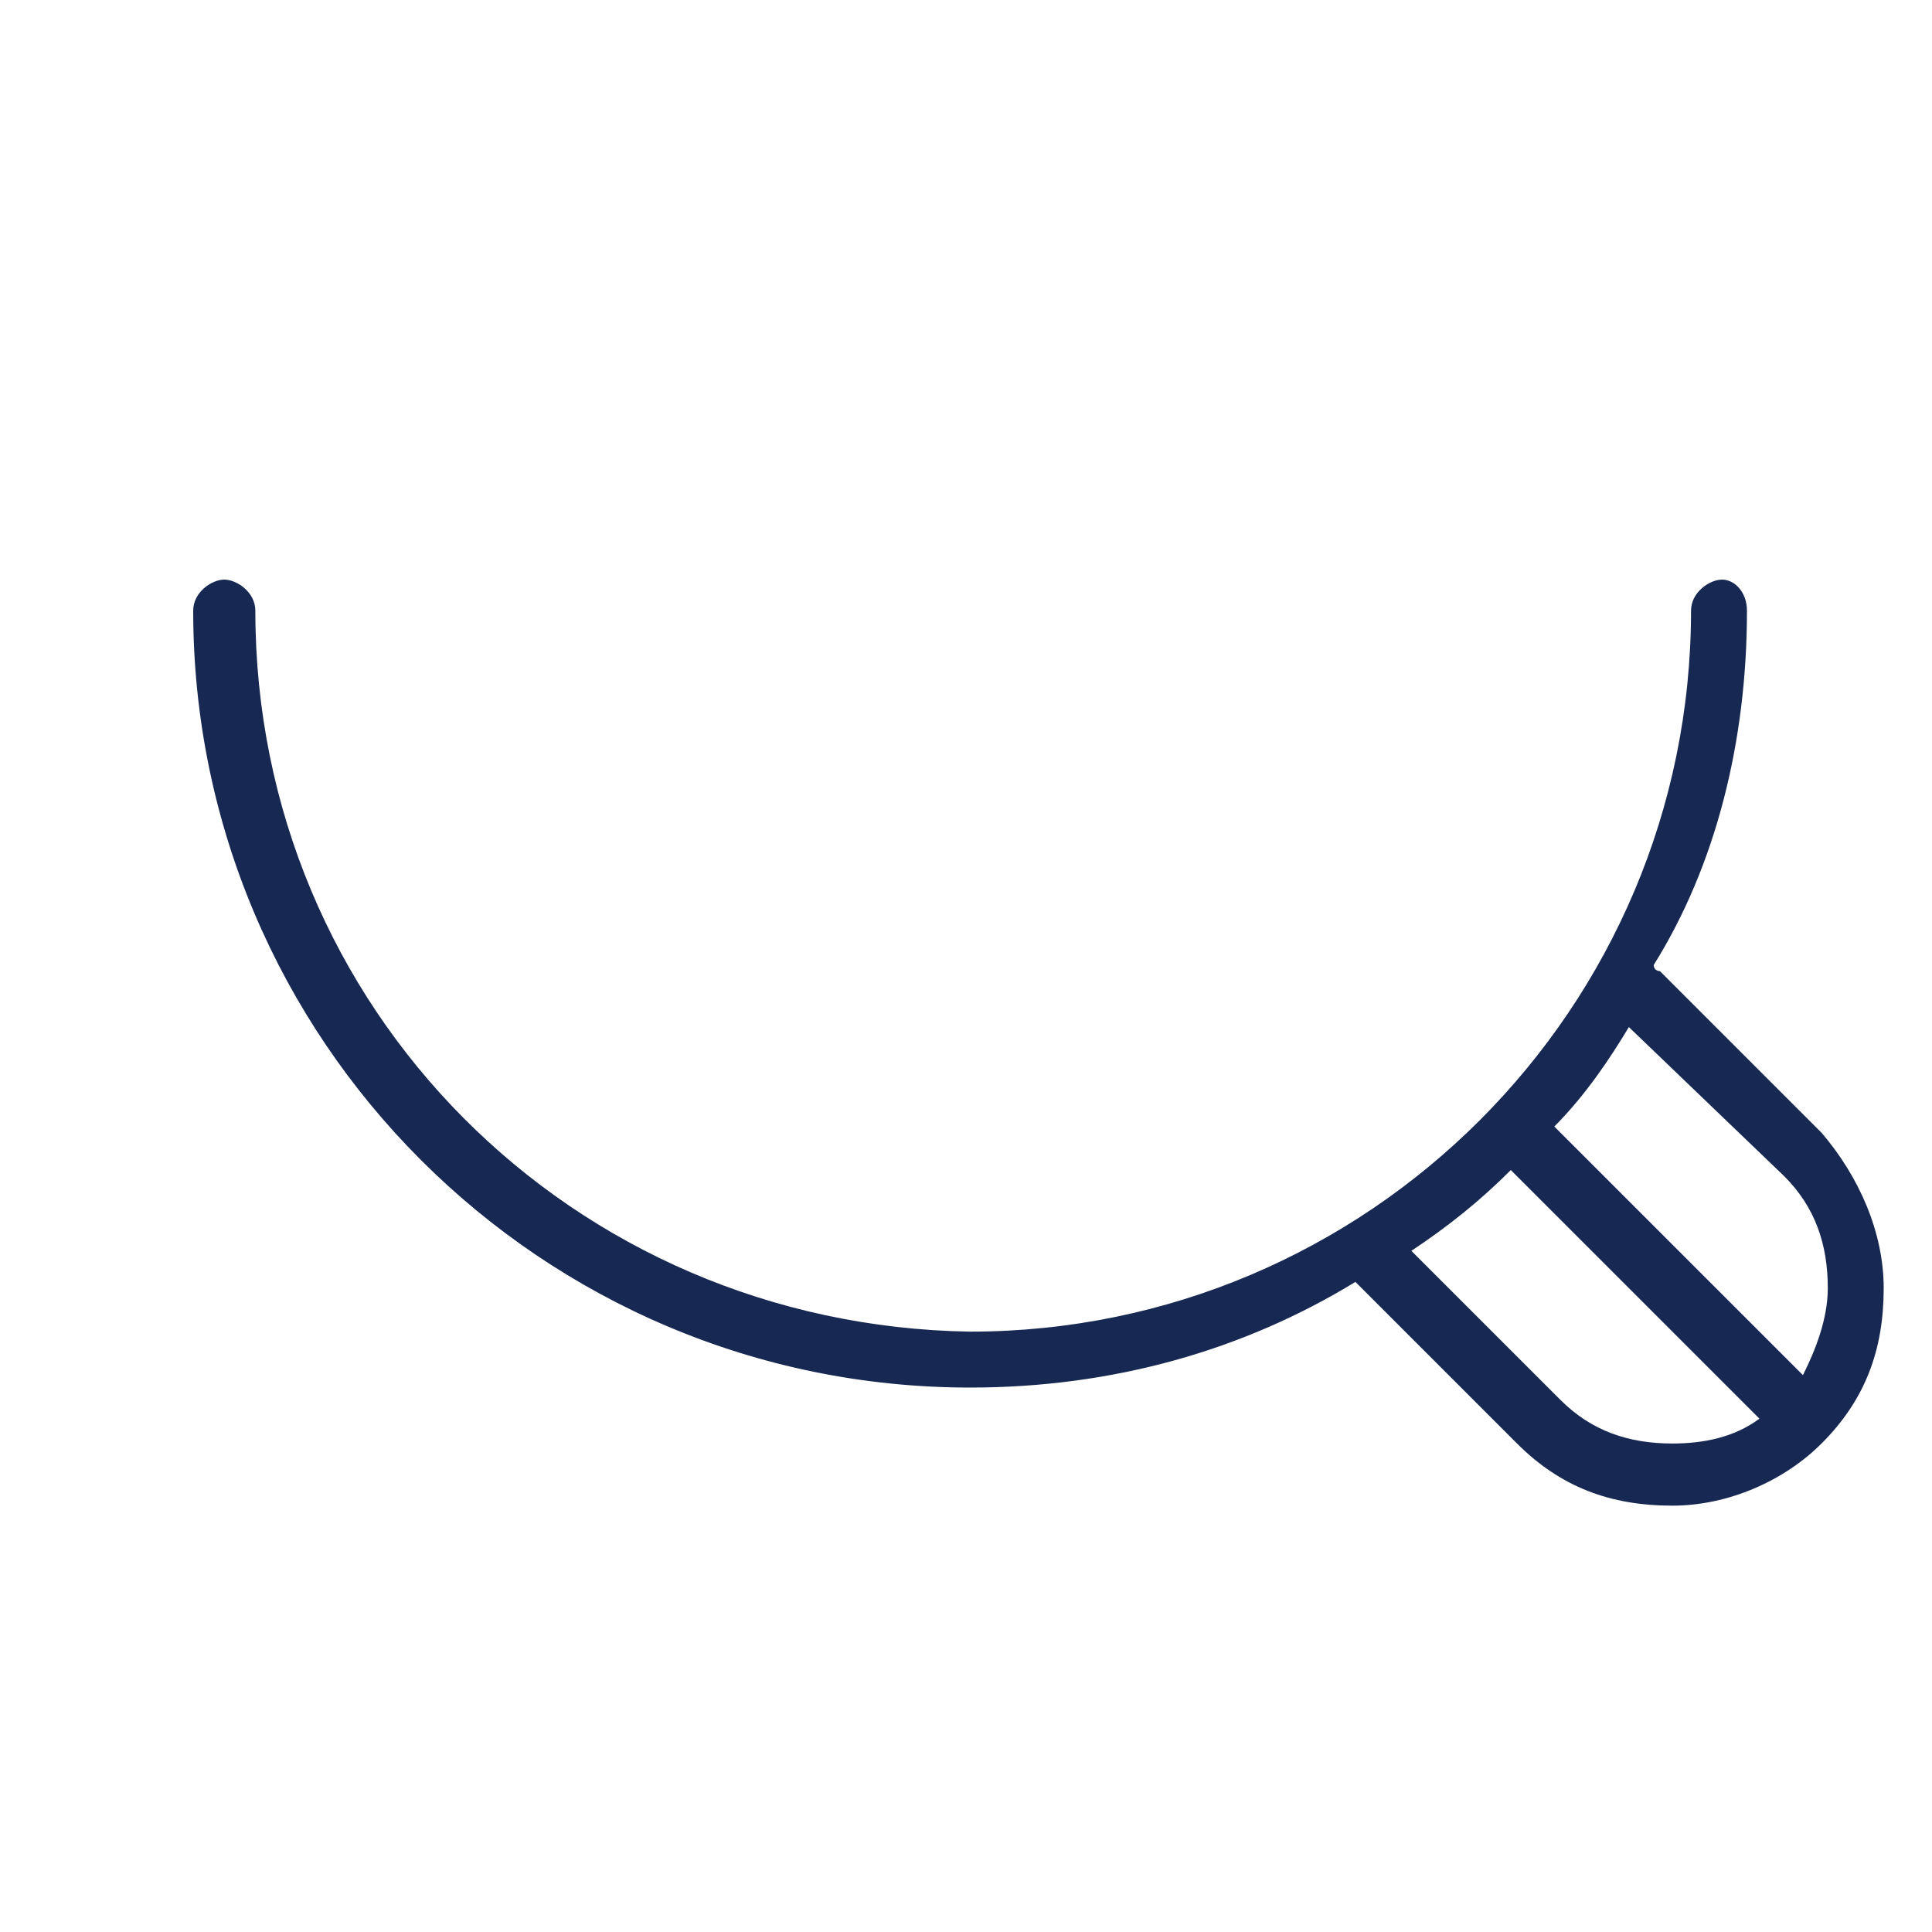 <svg width="80" height="80" viewBox="0 0 80 80" fill="none" xmlns="http://www.w3.org/2000/svg"><path d="M75.427 59.772C77.228 57.971 78 55.912 78 53.338c0-2.316-1.029-4.632-2.574-6.434l-6.691-6.691s-.257 0-.257-.257c2.574-4.118 3.86-9.265 3.86-14.669 0-.772-.515-1.287-1.029-1.287s-1.287.515-1.287 1.287c0 16.471-13.382 29.853-29.853 29.853-16.471-.257-29.596-13.382-29.596-29.853 0-.772-.772-1.287-1.287-1.287C8.772 24 8 24.515 8 25.287c0 17.757 14.412 32.169 32.169 32.169 5.919 0 11.323-1.544 15.956-4.375l6.691 6.691c1.801 1.801 3.86 2.574 6.434 2.574 2.316 0 4.632-1.029 6.176-2.574zm-1.544-11.066c1.287 1.287 1.802 2.831 1.802 4.632 0 1.287-.515 2.574-1.029 3.603L64.36 46.647c1.287-1.287 2.316-2.831 3.088-4.118l6.434 6.176zm-9.265 9.265l-6.176-6.176c1.544-1.029 2.831-2.059 4.118-3.346l10.294 10.294c-1.029.772-2.316 1.03-3.603 1.03-1.802 0-3.346-.515-4.632-1.802z" fill="#172852"/></svg>